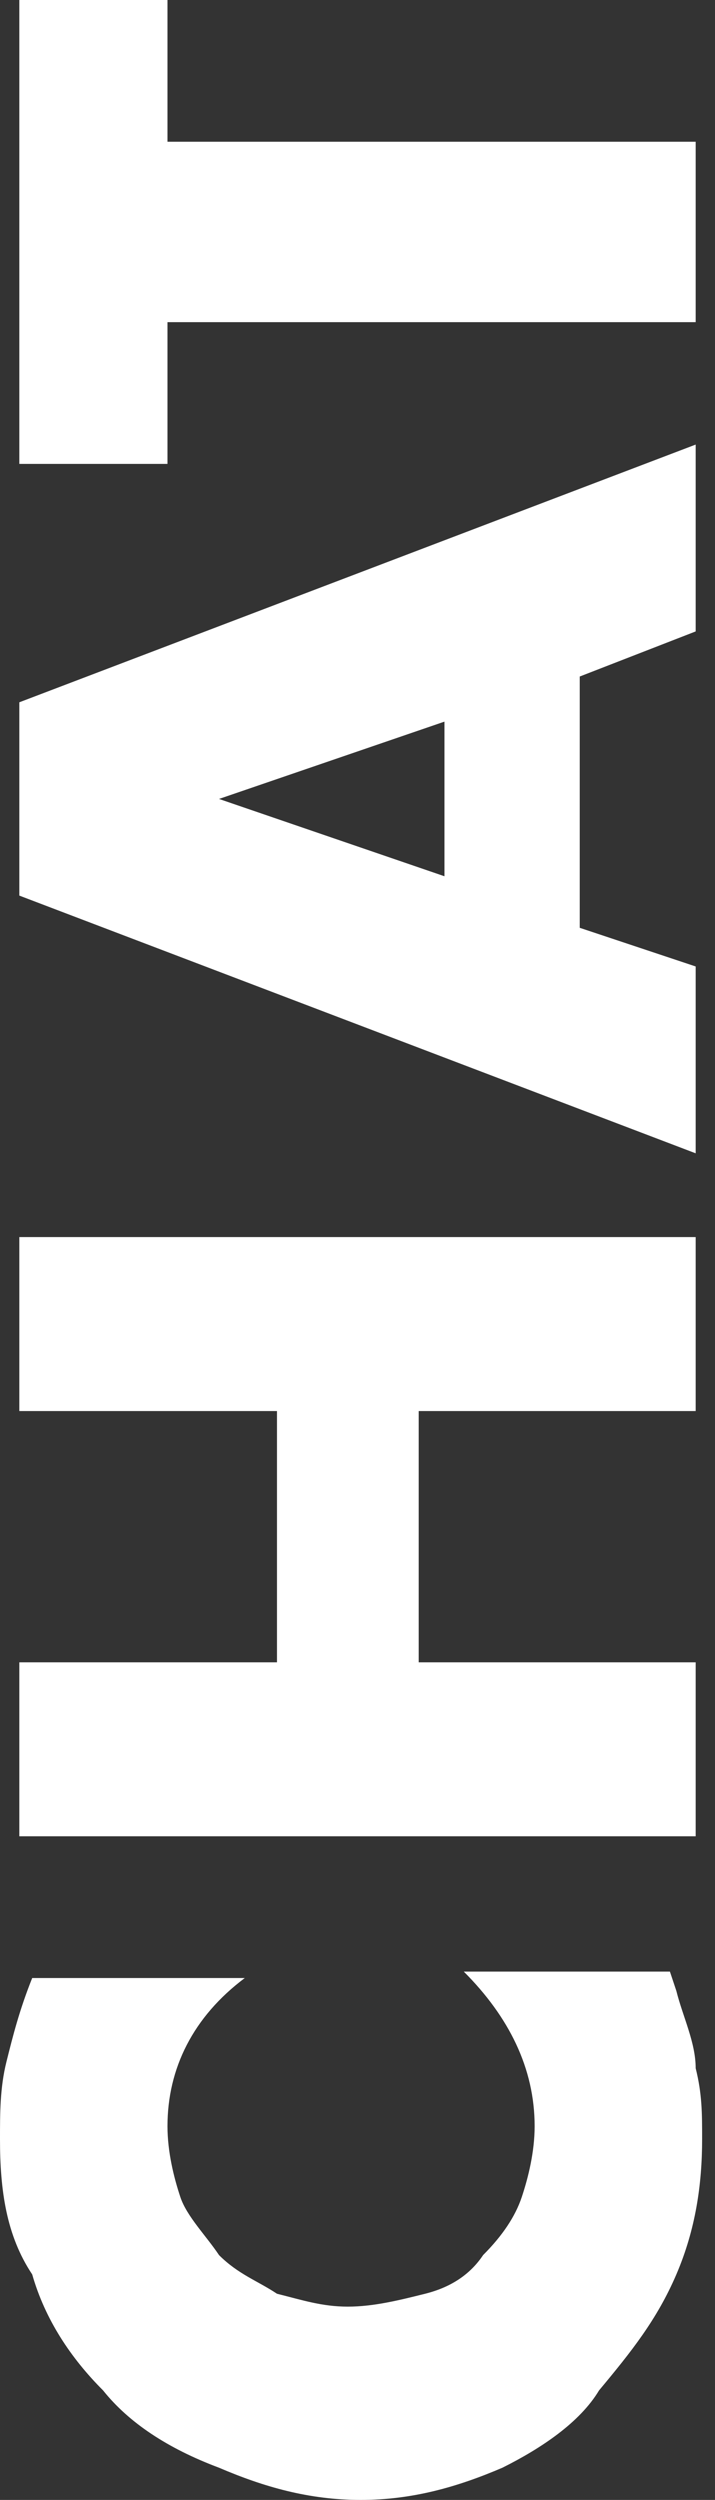 <?xml version="1.0" encoding="utf-8"?>
<!-- Generator: Adobe Illustrator 22.1.0, SVG Export Plug-In . SVG Version: 6.00 Build 0)  -->
<svg version="1.1" id="Layer_1" xmlns="http://www.w3.org/2000/svg" xmlns:xlink="http://www.w3.org/1999/xlink" x="0px" y="0px"
	 viewBox="0 0 11.1 38.8" style="enable-background:new 0 0 11.1 38.8;" xml:space="preserve">
<rect x="0" y="0" width="11.1" height="38.8" fill="#333333" stroke="none"/>
<style type="text/css">
	.st0{fill:#FFFFFF;}
</style>
<g>
	<g>
		<path class="st0" d="M3.8,30.7c-0.8,0.6-1.2,1.4-1.2,2.3c0,0.4,0.1,0.8,0.2,1.1c0.1,0.3,0.4,0.6,0.6,0.9c0.3,0.3,0.6,0.4,0.9,0.6
			c0.4,0.1,0.7,0.2,1.1,0.2c0.4,0,0.8-0.1,1.2-0.2c0.4-0.1,0.7-0.3,0.9-0.6c0.3-0.3,0.5-0.6,0.6-0.9c0.1-0.3,0.2-0.7,0.2-1.1
			c0-0.9-0.4-1.7-1.1-2.4h3.2l0.1,0.3c0.1,0.4,0.3,0.8,0.3,1.2c0.1,0.4,0.1,0.7,0.1,1.1c0,0.7-0.1,1.4-0.4,2.1
			c-0.3,0.7-0.7,1.2-1.2,1.8C9,37.6,8.4,38,7.8,38.3c-0.7,0.3-1.4,0.5-2.2,0.5c-0.8,0-1.5-0.2-2.2-0.5C2.6,38,2,37.6,1.6,37.1
			c-0.5-0.5-0.9-1.1-1.1-1.8C0.1,34.7,0,34,0,33.2c0-0.4,0-0.8,0.1-1.2c0.1-0.4,0.2-0.8,0.4-1.3H3.8z"/>
		<path class="st0" d="M4.3,25.8v-3.9H0.3v-2.7h10.5v2.7H6.5v3.9h4.3v2.7H0.3v-2.7H4.3z"/>
		<path class="st0" d="M9,10.5v3.9l1.8,0.6v2.9l-10.5-4v-3l10.5-4v2.9L9,10.5z M6.9,11.2l-3.5,1.2l3.5,1.2V11.2z"/>
		<path class="st0" d="M2.6,2.2h8.2V5H2.6v2.2H0.3V0h2.3V2.2z"/>
	</g>
</g>
</svg>
